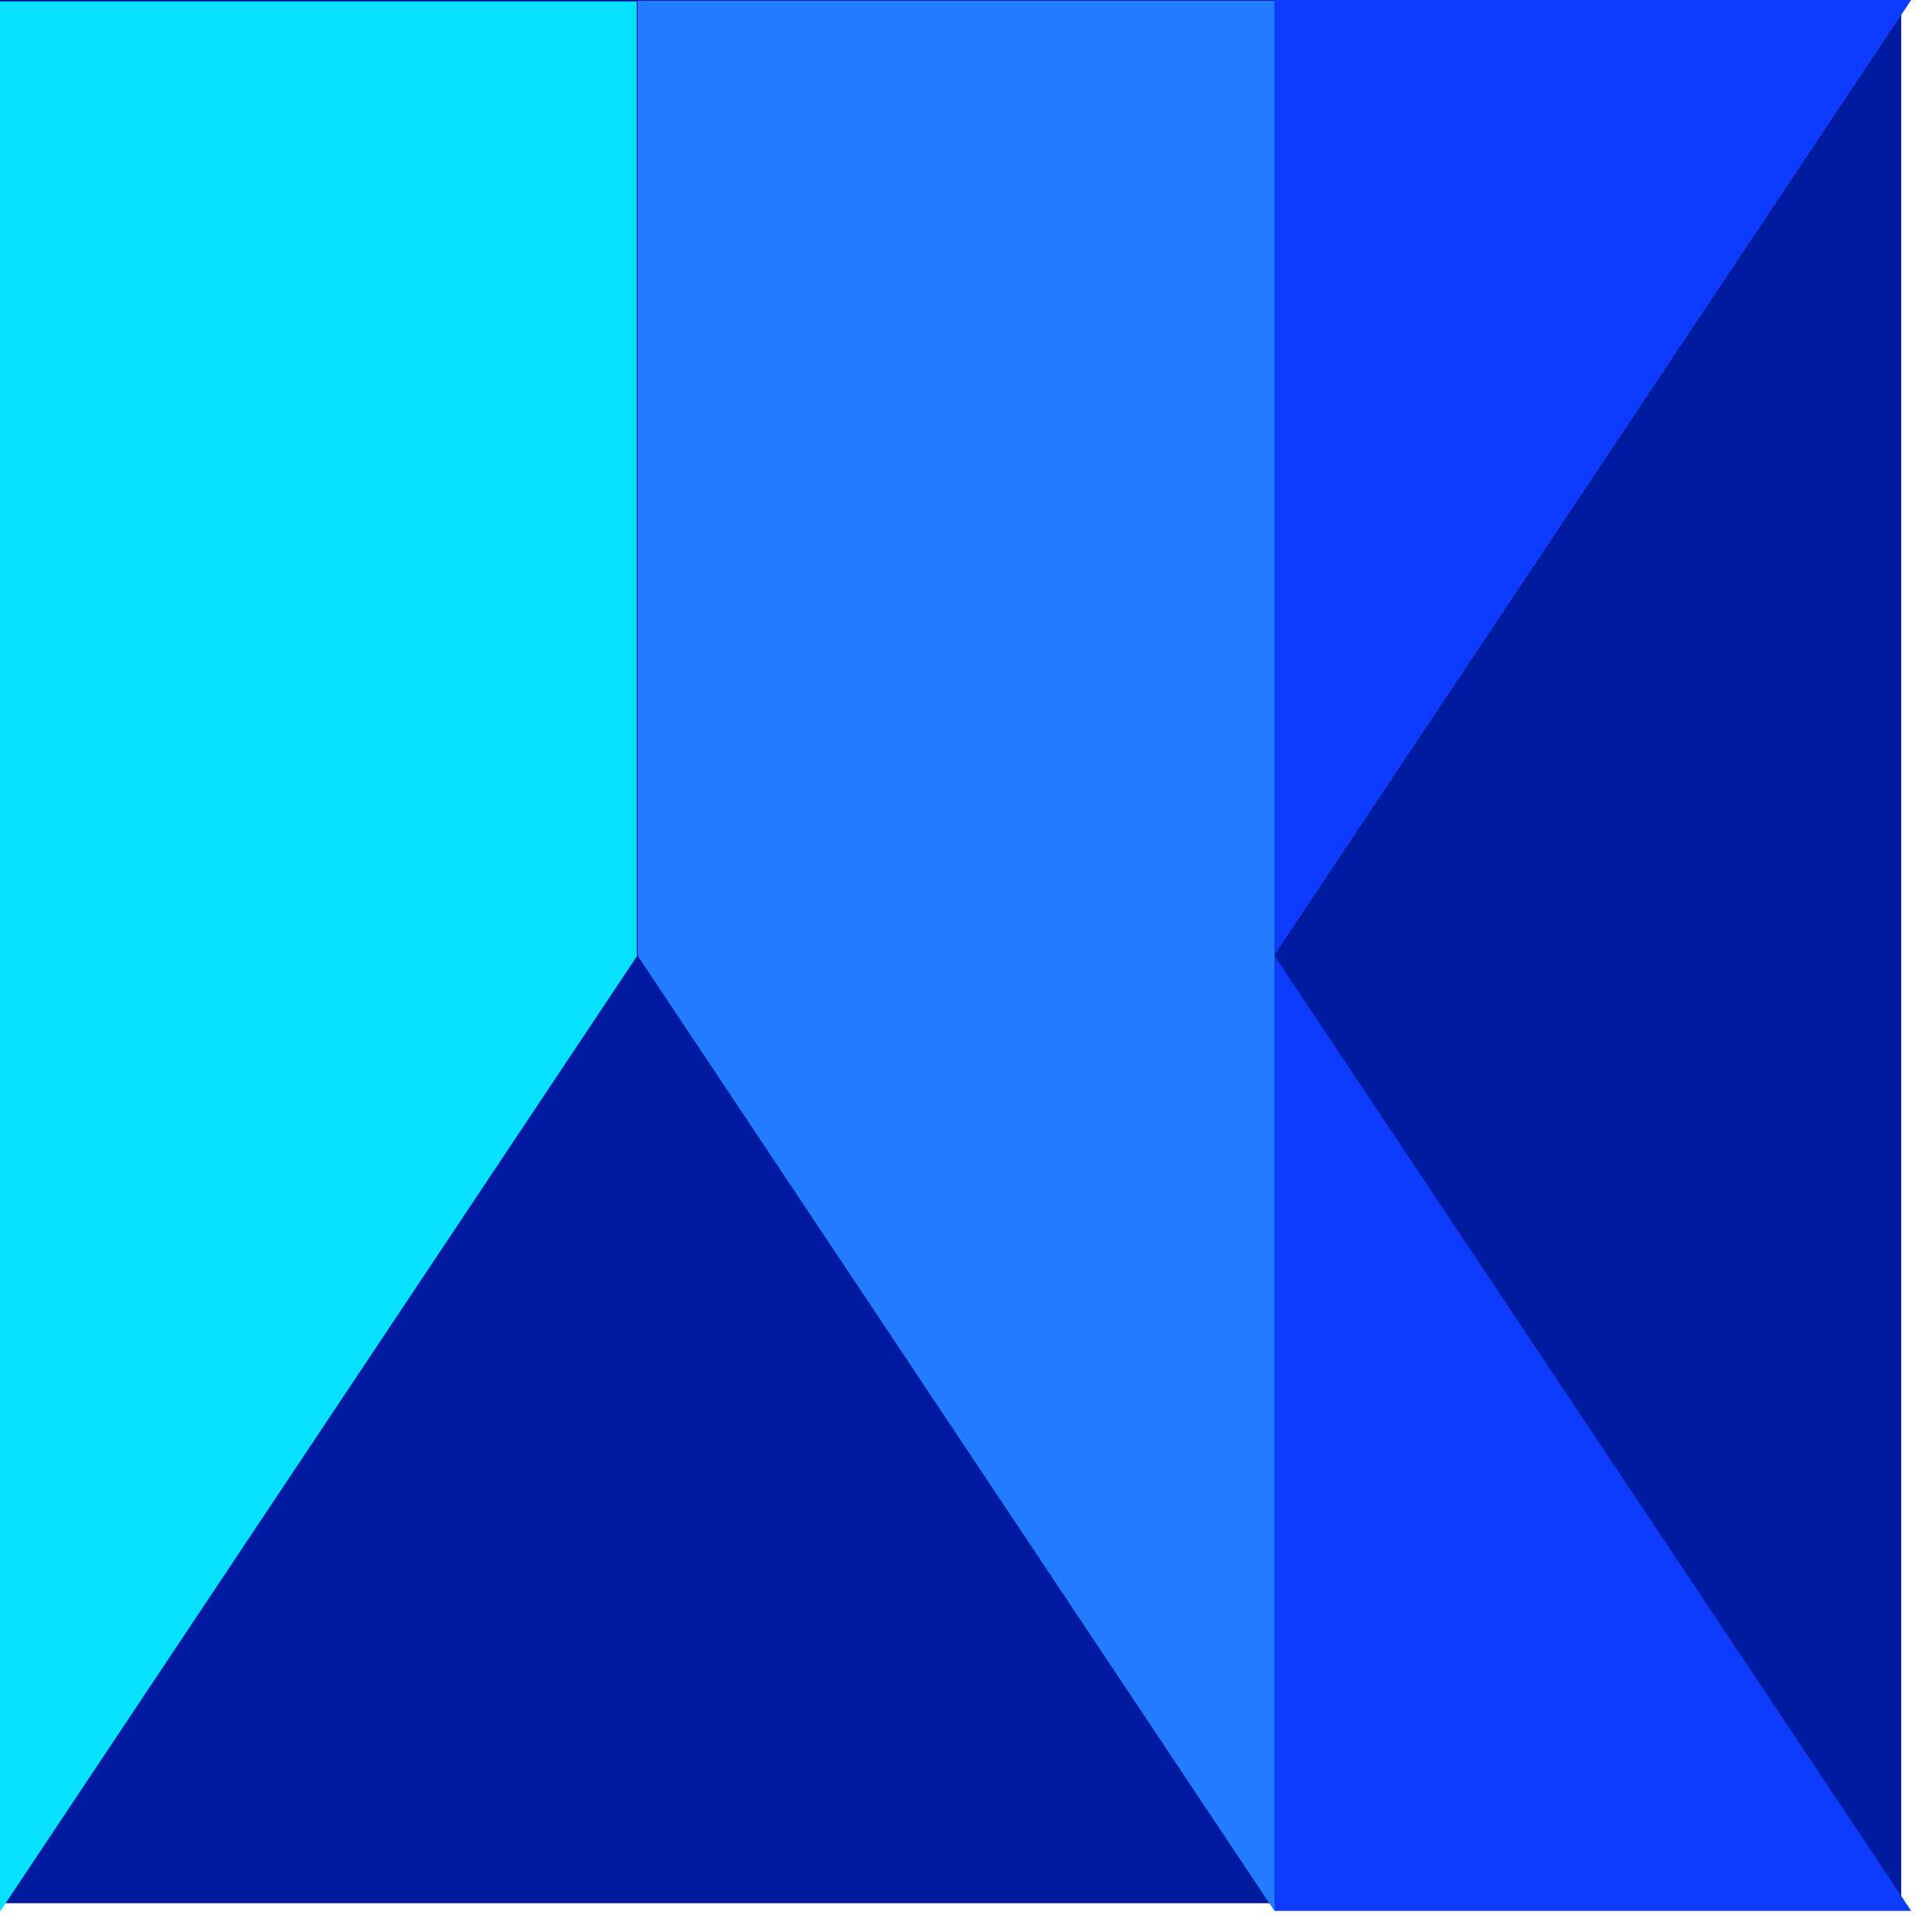 <?xml version="1.0" encoding="UTF-8" standalone="no"?>
<!DOCTYPE svg PUBLIC "-//W3C//DTD SVG 1.1//EN" "http://www.w3.org/Graphics/SVG/1.1/DTD/svg11.dtd">
<svg width="100%" height="100%" viewBox="0 0 47 47" version="1.1" xmlns="http://www.w3.org/2000/svg" xmlns:xlink="http://www.w3.org/1999/xlink" xml:space="preserve" xmlns:serif="http://www.serif.com/" style="fill-rule:evenodd;clip-rule:evenodd;stroke-linejoin:round;stroke-miterlimit:2;">
     
    <g transform="matrix(0.45,0,0,0.45,-282.333,-219.935)">
        <rect x="626.923" y="488.368" width="103.264" height="103.264" style="fill:rgb(0,27,160);" />
    </g>
    <g transform="matrix(0.45,0,0,0.45,31.003,1.66978e-13)">
        <path d="M0,51.631L34.421,0L0,0L0,51.631Z" style="fill:rgb(13,60,255);fill-rule:nonzero;"/>
    </g>
    <g transform="matrix(0.45,0,0,0.45,31.004,23.252)">
        <path d="M0,51.632L34.42,51.632L0,0" style="fill:rgb(13,60,255);fill-rule:nonzero;"/>
    </g>
    <g transform="matrix(0.45,0,0,0.45,0,46.505)">
        <path d="M0,-103.264L0,0L34.422,-51.634L34.422,-51.633L34.422,-103.264L0,-103.264Z" style="fill:rgb(3,225,255);fill-rule:nonzero;"/>
    </g>
    <g transform="matrix(0.45,0,0,0.45,31.003,23.252)">
        <path d="M0,51.633L0,-51.631L-34.421,-51.631L-34.421,0L0,51.633Z" style="fill:rgb(34,124,255);fill-rule:nonzero;"/>
    </g>
</svg>
